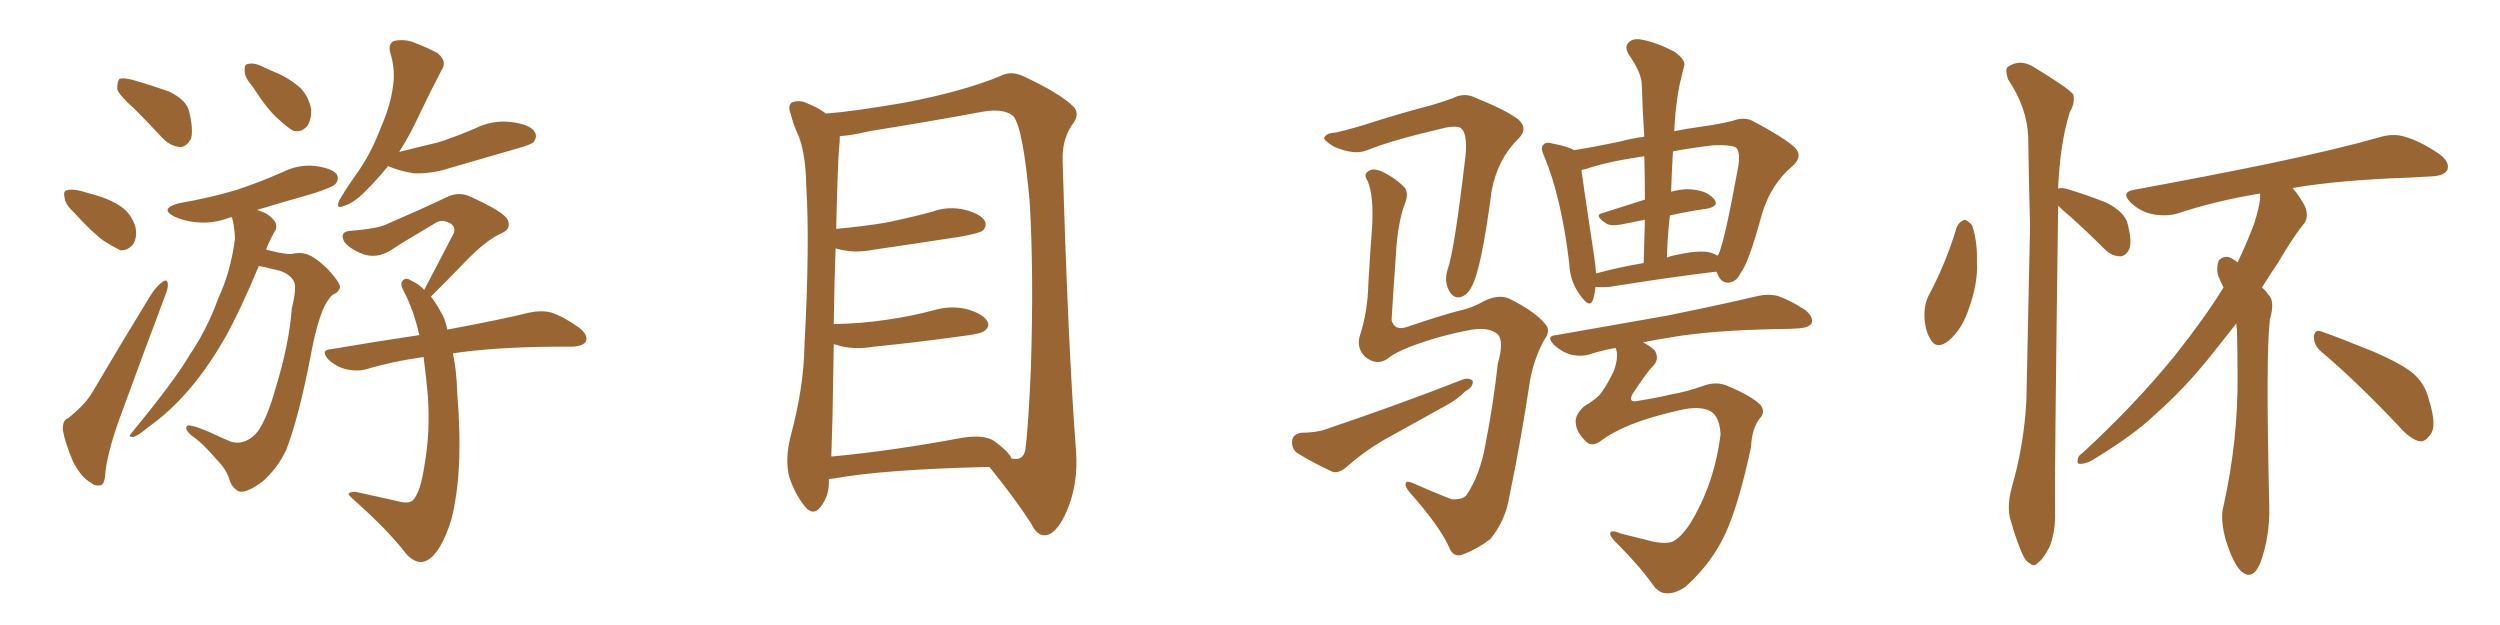 <svg xmlns="http://www.w3.org/2000/svg" xmlns:xlink="http://www.w3.org/1999/xlink" width="600" height="150"><path fill="#996633" padding="10" d="M32.37 26.22L32.37 26.22Q28.56 22.85 28.13 21.39L28.13 21.39Q28.13 19.48 28.71 18.90L28.71 18.90Q29.59 18.60 31.93 19.19L31.93 19.19Q36.47 20.51 40.58 21.97L40.58 21.97Q44.82 24.02 45.41 26.81L45.41 26.81Q46.44 31.05 45.85 33.25L45.85 33.25Q44.82 35.16 43.36 35.30L43.36 35.30Q41.02 35.16 39.11 33.25L39.11 33.25Q35.60 29.44 32.37 26.22ZM17.87 51.12L17.87 51.12Q15.67 49.07 15.53 47.61L15.53 47.61Q15.09 45.85 15.97 45.70L15.97 45.70Q17.14 45.26 19.48 45.85L19.48 45.85Q21.09 46.29 22.56 46.73L22.56 46.73Q26.37 47.75 29.15 49.66L29.15 49.66Q31.49 51.27 32.52 54.49L32.52 54.49Q32.96 56.69 32.08 58.45L32.08 58.45Q30.76 60.21 28.86 60.06L28.86 60.06Q27.39 59.33 25.20 58.01L25.20 58.01Q22.41 56.10 17.87 51.12ZM16.41 100.34L16.41 100.34Q20.21 97.27 21.97 94.48L21.97 94.48Q28.42 83.50 36.04 71.04L36.04 71.04Q37.50 68.70 38.96 67.68L38.96 67.68Q40.14 66.80 40.28 68.12L40.28 68.12Q40.43 68.99 39.55 71.19L39.55 71.19Q34.72 83.94 29.44 98.44L29.44 98.44Q26.22 106.93 25.34 112.79L25.34 112.79Q25.20 116.31 24.17 116.46L24.17 116.46Q22.85 116.75 21.83 115.87L21.83 115.87Q19.48 114.55 17.58 110.89L17.58 110.89Q15.67 106.49 15.09 103.27L15.09 103.27Q14.94 100.78 16.41 100.34ZM60.64 20.80L60.64 20.80Q58.74 18.60 58.74 17.14L58.74 17.14Q58.59 15.38 59.47 15.38L59.47 15.38Q60.79 14.94 62.99 15.97L62.99 15.97Q64.45 16.70 65.92 17.29L65.92 17.29Q69.43 18.75 72.07 21.09L72.07 21.09Q74.12 23.14 74.71 26.37L74.71 26.37Q74.71 28.86 73.68 30.32L73.68 30.32Q72.22 31.93 70.31 31.35L70.31 31.35Q68.85 30.47 66.94 28.71L66.94 28.71Q64.31 26.51 60.64 20.80ZM62.11 63.87L62.11 63.87Q57.57 74.71 54.05 81.01L54.05 81.01Q49.22 89.36 44.24 94.78L44.24 94.78Q40.28 99.17 35.74 102.39L35.74 102.39Q32.96 104.74 31.93 104.88L31.93 104.88Q30.62 104.88 31.49 104.00L31.49 104.00Q41.89 91.41 45.56 85.11L45.56 85.11Q49.66 79.10 52.44 71.48L52.44 71.48Q55.37 65.19 56.40 57.28L56.40 57.28Q56.25 54.05 55.66 52.15L55.66 52.15Q55.08 52.15 54.93 52.29L54.93 52.29Q50.98 53.76 47.02 53.32L47.02 53.32Q44.09 53.03 41.89 52.00L41.89 52.00Q38.09 50.10 42.92 48.78L42.92 48.78Q50.54 47.46 56.84 45.56L56.84 45.56Q62.55 43.65 67.82 41.31L67.82 41.31Q71.63 39.40 75.73 39.84L75.73 39.84Q79.83 40.43 80.86 41.89L80.86 41.89Q81.45 43.21 80.42 44.24L80.42 44.24Q79.69 44.97 75.15 46.44L75.15 46.44Q67.97 48.49 61.67 50.39L61.67 50.39Q63.13 50.83 64.16 51.42L64.16 51.42Q65.77 52.59 66.21 53.61L66.21 53.61Q66.50 54.93 65.92 55.52L65.92 55.52Q65.33 56.54 64.45 58.45L64.45 58.45Q64.01 59.33 63.87 59.91L63.87 59.91Q64.45 60.06 65.04 60.21L65.04 60.21Q68.55 61.08 70.02 60.94L70.02 60.94Q71.92 60.50 73.39 60.94L73.39 60.94Q75.59 61.52 78.81 64.75L78.81 64.75Q81.74 67.97 81.59 68.99L81.59 68.99Q81.30 70.17 79.83 70.75L79.83 70.75Q78.96 71.48 77.93 73.39L77.93 73.39Q76.03 77.34 74.56 85.40L74.56 85.40Q71.78 99.90 68.70 107.96L68.70 107.96Q66.65 112.35 62.99 115.58L62.99 115.58Q59.03 118.51 57.28 117.92L57.28 117.92Q55.66 117.04 55.08 115.14L55.08 115.14Q54.35 112.65 52.00 110.30L52.00 110.30Q48.63 106.35 46.44 104.88L46.44 104.88Q44.24 103.27 44.82 102.25L44.82 102.25Q45.41 101.66 49.95 103.56L49.95 103.56Q54.05 105.47 55.52 106.05L55.52 106.05Q57.28 106.49 58.74 105.91L58.74 105.91Q60.64 105.18 61.96 103.42L61.96 103.42Q64.16 100.20 66.06 93.46L66.06 93.46Q69.43 82.47 70.02 74.12L70.02 74.12Q71.34 68.70 70.46 67.38L70.46 67.38Q69.14 65.19 65.48 64.60L65.48 64.60Q63.43 64.01 62.11 63.87ZM93.16 39.84L93.16 39.84Q90.67 42.92 87.60 46.00L87.60 46.00Q84.81 48.78 82.62 49.37L82.62 49.37Q80.42 50.39 81.45 48.05L81.45 48.05Q82.76 45.70 85.55 41.75L85.55 41.75Q88.92 37.06 91.11 31.35L91.11 31.35Q93.60 25.63 94.19 21.53L94.19 21.53Q95.07 16.99 93.60 12.45L93.60 12.45Q93.16 10.40 94.63 9.81L94.63 9.81Q96.53 9.38 98.73 9.96L98.73 9.96Q102.25 11.28 105.03 12.74L105.03 12.74Q107.37 14.79 106.05 16.70L106.05 16.70Q103.42 21.68 100.63 27.54L100.63 27.54Q98.58 32.08 95.80 36.47L95.80 36.47Q100.93 35.16 105.32 34.13L105.32 34.13Q109.72 32.67 113.82 30.91L113.82 30.91Q118.21 28.71 122.75 29.30L122.75 29.30Q127.29 29.88 128.32 31.64L128.32 31.64Q129.05 32.81 128.03 34.13L128.03 34.13Q127.44 34.72 123.78 35.74L123.78 35.74Q115.72 38.09 108.11 40.28L108.11 40.28Q103.71 41.75 99.32 41.60L99.32 41.60Q95.80 41.02 93.46 39.99L93.46 39.99Q93.16 39.84 93.16 39.84ZM108.69 84.81L108.69 84.81L108.69 84.81Q109.57 88.77 109.72 94.04L109.72 94.04Q111.33 113.38 108.25 124.95L108.25 124.95Q105.76 132.71 102.54 134.47L102.54 134.47Q100.20 135.79 97.56 133.01L97.56 133.01Q93.16 127.29 85.25 120.26L85.25 120.26Q83.20 118.51 83.79 118.36L83.79 118.36Q84.67 117.77 86.13 118.21L86.13 118.21Q90.82 119.24 95.36 120.26L95.36 120.26Q98.00 121.00 99.02 120.12L99.02 120.12Q100.93 118.36 101.95 111.18L101.95 111.18Q103.27 103.56 102.69 95.07L102.69 95.07Q102.25 90.09 101.66 85.69L101.66 85.69Q94.19 86.72 87.89 88.62L87.89 88.62Q85.84 89.21 83.06 88.62L83.06 88.62Q80.71 88.04 78.81 86.28L78.81 86.28Q76.76 83.94 79.54 83.79L79.54 83.79Q90.82 81.88 100.63 80.42L100.63 80.42Q99.32 74.56 96.97 70.02L96.97 70.02Q95.95 68.12 96.53 67.53L96.53 67.53Q97.27 66.36 98.73 67.38L98.73 67.38Q100.49 68.12 101.81 69.58L101.81 69.58Q105.62 62.26 108.84 56.10L108.84 56.10Q109.57 54.35 107.81 53.47L107.81 53.47Q106.05 52.59 104.59 53.47L104.59 53.47Q95.95 58.59 94.48 59.62L94.48 59.62Q90.38 62.55 86.28 60.64L86.28 60.64Q83.64 59.47 82.62 58.01L82.62 58.01Q81.30 55.52 84.38 55.37L84.38 55.37Q90.23 54.93 92.58 53.91L92.58 53.91Q101.37 50.10 107.23 47.31L107.23 47.31Q109.86 46.00 112.50 47.02L112.50 47.02Q121.29 50.98 121.88 52.88L121.88 52.88Q122.75 54.93 120.41 55.96L120.41 55.96Q116.75 57.57 111.91 62.55L111.91 62.55Q107.52 67.09 103.42 71.19L103.42 71.19Q104.59 72.66 105.62 74.56L105.62 74.56Q106.79 76.32 107.37 79.10L107.37 79.10Q119.97 76.76 127.15 75L127.15 75Q129.93 74.41 132.28 75L132.28 75Q135.35 76.03 139.01 78.66L139.01 78.66Q141.21 80.42 140.63 81.88L140.63 81.88Q140.04 83.06 137.40 83.20L137.40 83.20Q135.35 83.20 133.01 83.20L133.01 83.20Q118.07 83.35 108.69 84.81ZM198.93 114.99L198.93 114.99Q198.93 115.28 198.93 115.43L198.93 115.43Q199.07 118.95 196.88 121.73L196.88 121.73Q195.12 123.93 193.21 121.58L193.21 121.58Q190.87 118.80 189.40 114.40L189.40 114.40Q188.38 110.30 189.70 104.88L189.70 104.88Q192.92 93.02 193.07 82.91L193.07 82.91Q194.38 58.59 193.51 44.82L193.51 44.82Q193.36 35.89 191.16 31.49L191.16 31.49Q190.28 29.44 189.84 27.54L189.84 27.54Q188.96 25.49 189.99 24.61L189.99 24.61Q191.89 23.88 193.65 24.76L193.65 24.76Q196.14 25.78 197.61 26.81L197.61 26.81Q198.05 27.10 198.19 27.25L198.19 27.25Q204.49 26.81 217.24 24.61L217.24 24.61Q231.01 21.97 239.94 18.31L239.94 18.31Q242.58 16.85 245.65 18.31L245.65 18.31Q254.44 22.41 257.67 25.63L257.67 25.63Q259.13 27.25 257.67 29.44L257.67 29.44Q254.88 33.11 255.03 38.53L255.03 38.53Q256.35 83.64 258.25 108.25L258.25 108.25Q258.84 116.02 256.05 122.61L256.05 122.61Q253.56 128.32 250.78 128.47L250.78 128.47Q248.88 128.61 247.41 125.54L247.41 125.54Q243.31 119.24 237.45 112.06L237.45 112.06Q212.11 112.65 200.10 114.84L200.10 114.84Q199.51 114.84 198.93 114.99ZM238.48 105.76L238.48 105.76L238.48 105.76Q242.29 108.54 242.72 110.01L242.72 110.01Q245.51 110.74 246.09 107.96L246.09 107.96Q246.83 102.10 247.41 88.33L247.41 88.33Q248.14 65.63 247.12 48.34L247.12 48.34Q245.51 30.47 243.16 27.83L243.16 27.83Q240.82 25.93 235.84 26.81L235.84 26.81Q223.24 29.15 208.59 31.49L208.59 31.49Q204.35 32.52 201.56 32.67L201.56 32.67Q201.56 33.69 201.42 35.16L201.42 35.16Q201.12 37.21 200.68 54.93L200.68 54.93Q206.98 54.35 212.40 53.47L212.40 53.47Q218.26 52.29 223.68 50.83L223.68 50.83Q227.64 49.37 231.74 50.39L231.74 50.39Q235.55 51.42 236.43 53.17L236.43 53.17Q236.87 54.35 235.84 55.37L235.84 55.37Q235.11 55.96 230.27 56.84L230.27 56.84Q219.87 58.45 209.77 59.91L209.77 59.91Q205.37 60.79 201.71 59.91L201.71 59.91Q201.12 59.77 200.54 59.62L200.54 59.62Q200.24 67.53 200.10 77.78L200.10 77.78Q206.84 77.64 212.70 76.76L212.70 76.76Q218.85 75.88 224.27 74.41L224.27 74.41Q228.37 73.24 232.32 74.27L232.32 74.27Q236.13 75.44 237.01 77.20L237.01 77.20Q237.60 78.37 236.28 79.39L236.28 79.39Q235.55 80.13 230.57 80.71L230.57 80.71Q220.02 82.18 209.77 83.20L209.77 83.20Q205.37 83.94 201.71 83.06L201.71 83.06Q200.98 82.76 200.10 82.62L200.10 82.62Q199.95 90.82 199.80 100.20L199.80 100.20Q199.66 105.47 199.51 109.57L199.51 109.57Q213.87 108.25 231.15 105.03L231.15 105.03Q236.13 104.30 238.48 105.76ZM401.81 31.49L401.81 31.49Q404.59 30.91 407.81 30.47L407.81 30.47Q412.21 29.88 415.87 29.00L415.87 29.00Q418.80 27.83 421.14 29.30L421.14 29.30Q428.03 32.96 430.66 35.30L430.66 35.30Q432.86 37.50 430.22 39.84L430.22 39.84Q425.10 44.09 422.90 51.27L422.90 51.27Q419.68 63.13 417.77 65.48L417.77 65.48Q416.75 67.68 414.84 67.82L414.84 67.82Q413.09 67.97 412.21 65.77L412.21 65.77Q412.06 65.33 411.91 65.19L411.91 65.19Q400.93 66.50 386.28 68.85L386.28 68.85Q384.38 68.99 382.91 68.85L382.91 68.85Q382.76 70.61 382.32 71.92L382.32 71.92Q381.59 74.12 379.39 71.04L379.39 71.04Q376.76 67.68 376.61 63.13L376.61 63.13Q374.71 47.31 370.61 37.50L370.61 37.50Q369.58 35.30 370.46 34.72L370.46 34.72Q371.04 33.98 372.51 34.42L372.51 34.42Q376.32 35.16 377.78 36.04L377.78 36.04Q382.47 35.30 388.77 33.98L388.77 33.98Q391.41 33.25 394.63 32.81L394.63 32.81Q394.19 26.37 394.04 20.51L394.04 20.51Q394.04 17.58 390.97 13.18L390.97 13.18Q389.79 11.28 390.82 10.25L390.82 10.25Q391.85 9.08 394.04 9.52L394.04 9.52Q397.41 10.11 401.95 12.45L401.95 12.45Q404.74 14.50 404.15 15.97L404.15 15.97Q403.71 17.87 403.13 20.21L403.13 20.21Q402.54 23.14 402.10 27.25L402.10 27.25Q401.95 29.30 401.81 31.49ZM400.78 51.71L400.78 51.71Q400.20 56.54 400.05 61.82L400.05 61.82Q401.07 61.38 402.10 61.23L402.10 61.23Q407.23 60.06 410.01 60.50L410.01 60.50Q411.33 60.79 412.21 61.38L412.21 61.38Q412.35 61.08 412.50 60.94L412.50 60.94Q413.96 57.57 417.04 40.72L417.04 40.72Q417.92 36.18 416.46 35.30L416.46 35.30Q414.99 34.72 411.33 34.86L411.33 34.86Q406.05 35.45 401.51 36.33L401.51 36.33Q401.22 41.02 401.07 46.00L401.07 46.00Q404.44 45.12 406.79 45.56L406.79 45.56Q410.01 46.00 411.47 47.90L411.47 47.90Q412.65 49.51 409.57 50.10L409.57 50.10Q405.32 50.68 400.78 51.71ZM394.78 47.90L394.78 47.90Q394.78 42.48 394.63 37.50L394.63 37.50Q385.55 38.82 380.57 40.58L380.57 40.58Q379.69 40.72 379.54 40.87L379.54 40.87Q380.27 46.14 382.62 61.67L382.62 61.67Q382.91 63.72 383.06 65.63L383.06 65.63Q388.33 64.16 394.48 63.13L394.48 63.13Q394.63 57.71 394.78 52.73L394.78 52.73Q391.70 53.32 388.92 53.91L388.92 53.91Q386.28 54.35 385.25 53.47L385.25 53.47Q382.47 51.56 384.67 51.12L384.67 51.12Q389.36 49.66 394.78 47.90ZM384.08 105.91L384.08 105.91Q382.03 107.37 380.57 105.91L380.57 105.91Q378.37 103.71 378.22 101.81L378.22 101.81Q377.78 99.76 380.13 97.56L380.13 97.56Q383.35 95.65 384.38 94.19L384.38 94.19Q385.99 91.85 387.30 89.06L387.30 89.06Q388.62 85.40 387.74 83.50L387.74 83.50Q384.52 84.08 381.74 84.96L381.74 84.96Q379.69 85.69 377.05 85.11L377.05 85.11Q374.85 84.52 372.95 82.76L372.95 82.76Q370.90 80.57 373.54 80.42L373.54 80.42Q387.89 77.93 400.20 75.73L400.20 75.73Q413.82 72.95 421.88 71.04L421.88 71.04Q424.37 70.46 426.71 71.04L426.71 71.04Q429.64 72.07 433.30 74.41L433.30 74.41Q435.35 76.17 434.77 77.64L434.77 77.64Q434.03 78.66 431.69 78.81L431.69 78.81Q429.64 78.96 427.29 78.96L427.29 78.96Q410.16 79.25 399.90 81.15L399.90 81.15Q396.97 81.59 394.34 82.18L394.34 82.18Q396.09 83.06 397.12 84.08L397.12 84.08Q398.44 86.28 396.53 88.04L396.53 88.04Q395.36 89.21 391.85 94.48L391.85 94.48Q390.67 96.68 392.87 96.24L392.87 96.24Q397.56 95.51 401.22 94.63L401.22 94.63Q404.74 94.04 408.84 92.58L408.84 92.58Q412.06 91.41 414.84 92.72L414.84 92.72Q420.12 94.92 422.46 97.12L422.46 97.12Q423.93 98.88 422.17 100.63L422.17 100.63Q420.41 103.13 420.26 107.23L420.26 107.23Q417.33 121.00 414.11 128.03L414.11 128.03Q410.89 135.06 404.59 140.77L404.59 140.77Q402.10 142.53 399.90 142.38L399.90 142.38Q398.44 142.38 397.12 140.92L397.12 140.92Q393.60 135.94 388.18 130.52L388.18 130.52Q386.43 128.91 386.43 128.03L386.43 128.03Q386.57 127.00 388.92 128.03L388.92 128.03Q391.70 128.76 395.36 129.64L395.36 129.64Q398.88 130.66 401.22 130.08L401.22 130.08Q403.27 129.20 405.62 125.68L405.62 125.68Q411.47 116.16 412.94 104.15L412.94 104.15Q412.65 99.17 409.57 98.29L409.57 98.29Q406.79 97.41 401.95 98.73L401.95 98.73Q389.79 101.51 384.08 105.91ZM332.96 86.13L332.96 86.13Q330.32 87.89 327.54 85.55L327.54 85.55Q325.49 83.35 326.37 80.57L326.37 80.57Q328.27 74.85 328.42 67.68L328.42 67.68Q328.86 60.35 329.30 54.49L329.30 54.49Q329.74 47.17 328.27 43.51L328.27 43.51Q327.25 41.89 328.13 41.31L328.13 41.31Q329.30 40.14 331.64 41.16L331.64 41.16Q335.01 42.77 337.21 45.12L337.21 45.12Q338.09 46.58 337.21 48.78L337.21 48.78Q335.45 53.32 335.01 61.23L335.01 61.23Q334.42 69.29 333.98 76.90L333.98 76.90Q334.72 79.39 337.50 78.52L337.50 78.52Q346.14 75.59 350.24 74.56L350.24 74.56Q353.17 73.97 356.25 72.22L356.25 72.22Q360.21 70.31 362.99 72.07L362.99 72.07Q368.41 74.85 370.75 77.64L370.75 77.64Q372.36 79.25 370.61 81.59L370.61 81.59Q368.26 85.84 367.24 91.11L367.24 91.11Q365.04 105.76 362.26 119.09L362.26 119.09Q361.38 124.80 357.71 129.35L357.71 129.35Q354.93 131.54 351.27 133.01L351.27 133.01Q348.78 134.03 347.75 131.25L347.75 131.25Q345.41 126.12 338.23 118.07L338.23 118.07Q337.21 116.75 337.35 116.16L337.35 116.16Q337.35 115.14 339.26 116.02L339.26 116.02Q343.51 117.92 348.34 119.82L348.34 119.82Q350.83 119.97 351.86 118.95L351.86 118.95Q355.22 114.11 356.54 106.49L356.54 106.49Q358.45 96.68 359.47 87.30L359.47 87.30Q361.08 81.59 359.33 80.13L359.33 80.13Q357.42 78.52 353.32 79.10L353.32 79.10Q345.26 80.57 338.09 83.35L338.09 83.35Q334.72 84.67 332.96 86.13ZM320.65 31.79L320.65 31.79Q324.61 30.91 330.47 29.00L330.47 29.00Q336.47 27.10 343.21 25.34L343.21 25.34Q346.29 24.46 348.63 23.58L348.63 23.58Q351.42 22.12 354.05 23.44L354.05 23.44Q361.67 26.51 364.45 28.71L364.45 28.71Q366.80 30.91 364.45 33.25L364.45 33.25Q359.47 38.09 358.01 45.70L358.01 45.70Q355.52 64.75 353.17 68.85L353.17 68.85Q352.15 70.90 350.39 71.34L350.39 71.34Q348.63 71.63 347.61 69.43L347.61 69.43Q346.58 67.24 347.46 64.60L347.46 64.60Q349.07 60.06 351.71 37.50L351.71 37.50Q352.29 31.64 350.39 30.62L350.39 30.62Q349.37 30.18 347.02 30.62L347.02 30.62Q333.84 33.69 328.13 36.04L328.13 36.04Q325.05 37.35 320.07 35.16L320.07 35.16Q317.43 33.54 317.87 32.96L317.87 32.96Q318.31 31.93 320.65 31.79ZM312.16 103.86L312.16 103.86L312.16 103.86Q315.97 103.86 318.31 102.98L318.31 102.98Q336.47 96.83 350.98 91.11L350.98 91.11Q352.59 90.53 353.47 91.41L353.47 91.41Q353.61 92.87 351.71 93.90L351.71 93.90Q349.66 95.95 346.88 97.41L346.88 97.41Q339.55 101.51 332.08 105.62L332.08 105.62Q327.10 108.54 323.00 112.21L323.00 112.21Q321.24 113.67 319.78 113.23L319.78 113.23Q314.79 110.89 311.28 108.69L311.28 108.69Q309.96 107.67 310.11 105.76L310.11 105.76Q310.25 104.30 312.16 103.86ZM536.72 77.64L536.72 77.64Q533.79 81.30 530.57 85.40L530.57 85.40Q524.27 93.31 517.09 99.61L517.09 99.61Q512.26 104.30 502.15 110.45L502.15 110.45Q500.83 111.18 499.51 111.33L499.51 111.33Q498.49 111.47 498.63 110.60L498.63 110.60Q498.63 109.42 499.66 108.84L499.66 108.84Q512.26 97.27 521.92 85.40L521.92 85.40Q529.25 76.17 533.64 68.99L533.64 68.99Q532.91 67.53 532.32 66.06L532.32 66.06Q531.88 64.31 532.47 62.55L532.47 62.55Q533.35 61.52 534.81 61.67L534.81 61.67Q535.99 62.11 537.01 62.99L537.01 62.99Q539.06 58.74 540.97 53.76L540.97 53.76Q542.58 48.78 542.43 46.44L542.43 46.44Q531.74 48.19 522.51 51.27L522.51 51.27Q519.87 52.00 516.65 51.42L516.65 51.42Q513.72 50.83 511.38 48.63L511.38 48.63Q508.89 46.14 512.11 45.56L512.11 45.56Q529.69 42.33 544.63 39.26L544.63 39.26Q561.33 35.74 571.00 32.96L571.00 32.96Q574.37 31.93 577.15 32.81L577.15 32.81Q580.81 33.84 585.35 36.91L585.35 36.91Q587.99 38.82 587.40 40.72L587.40 40.72Q586.67 42.19 583.59 42.33L583.59 42.33Q580.96 42.48 578.17 42.63L578.17 42.63Q561.33 43.21 550.20 45.12L550.20 45.12Q551.66 46.73 553.13 49.37L553.13 49.37Q554.15 51.71 553.13 53.47L553.13 53.47Q550.63 56.40 546.68 63.13L546.68 63.13Q544.78 65.92 542.87 68.99L542.87 68.99Q543.75 69.73 544.34 70.61L544.34 70.61Q546.09 72.22 544.78 76.61L544.78 76.61Q543.75 84.96 544.63 121.58L544.63 121.58Q544.78 128.91 542.43 135.21L542.43 135.21Q540.53 139.60 537.74 136.96L537.74 136.96Q535.99 135.21 534.23 129.79L534.23 129.79Q532.76 124.51 533.64 121.44L533.64 121.44Q537.16 105.62 537.01 90.09L537.01 90.09Q537.01 84.81 536.87 79.10L536.87 79.10Q536.72 78.22 536.72 77.64ZM557.08 84.38L557.08 84.38Q555.32 82.91 555.32 80.71L555.32 80.71Q555.62 78.96 557.08 79.54L557.08 79.54Q561.33 81.01 569.24 84.23L569.24 84.23Q576.42 87.30 579.20 89.65L579.20 89.65Q581.98 92.14 582.86 95.65L582.86 95.65Q585.06 102.54 583.15 104.44L583.15 104.44Q582.13 106.05 580.66 105.91L580.66 105.91Q578.32 105.32 575.68 102.25L575.68 102.25Q565.58 91.55 557.08 84.38ZM469.63 54.49L469.63 54.49Q470.21 53.17 471.53 52.73L471.53 52.73Q472.41 53.03 473.29 54.05L473.29 54.05Q474.61 57.86 474.46 62.84L474.46 62.84Q474.76 67.82 472.56 73.97L472.56 73.97Q470.95 78.96 467.72 81.74L467.72 81.74Q464.79 84.08 463.33 81.45L463.33 81.45Q461.87 79.10 461.87 75.44L461.87 75.44Q461.87 73.10 462.74 71.19L462.74 71.19Q466.99 63.28 469.63 54.49ZM493.95 49.37L493.95 49.37L493.95 49.37Q493.95 49.66 493.95 49.80L493.95 49.80Q493.07 115.72 493.21 122.90L493.21 122.90Q493.36 127.59 491.89 131.25L491.89 131.25Q490.28 134.33 489.26 134.91L489.26 134.91Q488.09 136.23 487.21 135.21L487.21 135.21Q486.04 134.77 485.01 132.13L485.01 132.13Q483.54 128.47 482.67 125.24L482.67 125.24Q481.49 122.02 482.81 117.04L482.81 117.04Q485.74 106.93 486.33 96.24L486.33 96.24Q486.77 74.27 487.21 54.35L487.21 54.35Q486.91 42.92 486.77 32.81L486.77 32.81Q486.47 25.78 481.93 19.04L481.93 19.04Q481.20 16.70 481.79 16.11L481.79 16.11Q484.86 13.92 488.38 16.26L488.38 16.26Q496.58 21.24 497.61 22.71L497.61 22.71Q498.05 24.76 496.73 26.95L496.73 26.95Q494.38 34.57 493.95 45.26L493.95 45.26Q494.82 44.97 496.29 45.41L496.29 45.41Q501.12 46.88 505.52 48.63L505.52 48.63Q510.06 50.98 510.64 53.76L510.64 53.76Q511.67 57.71 511.08 59.62L511.08 59.62Q510.35 61.38 508.89 61.52L508.89 61.52Q506.84 61.52 505.08 59.77L505.08 59.77Q500.83 55.52 496.73 51.86L496.73 51.86Q494.97 50.39 493.95 49.37Z"/></svg>